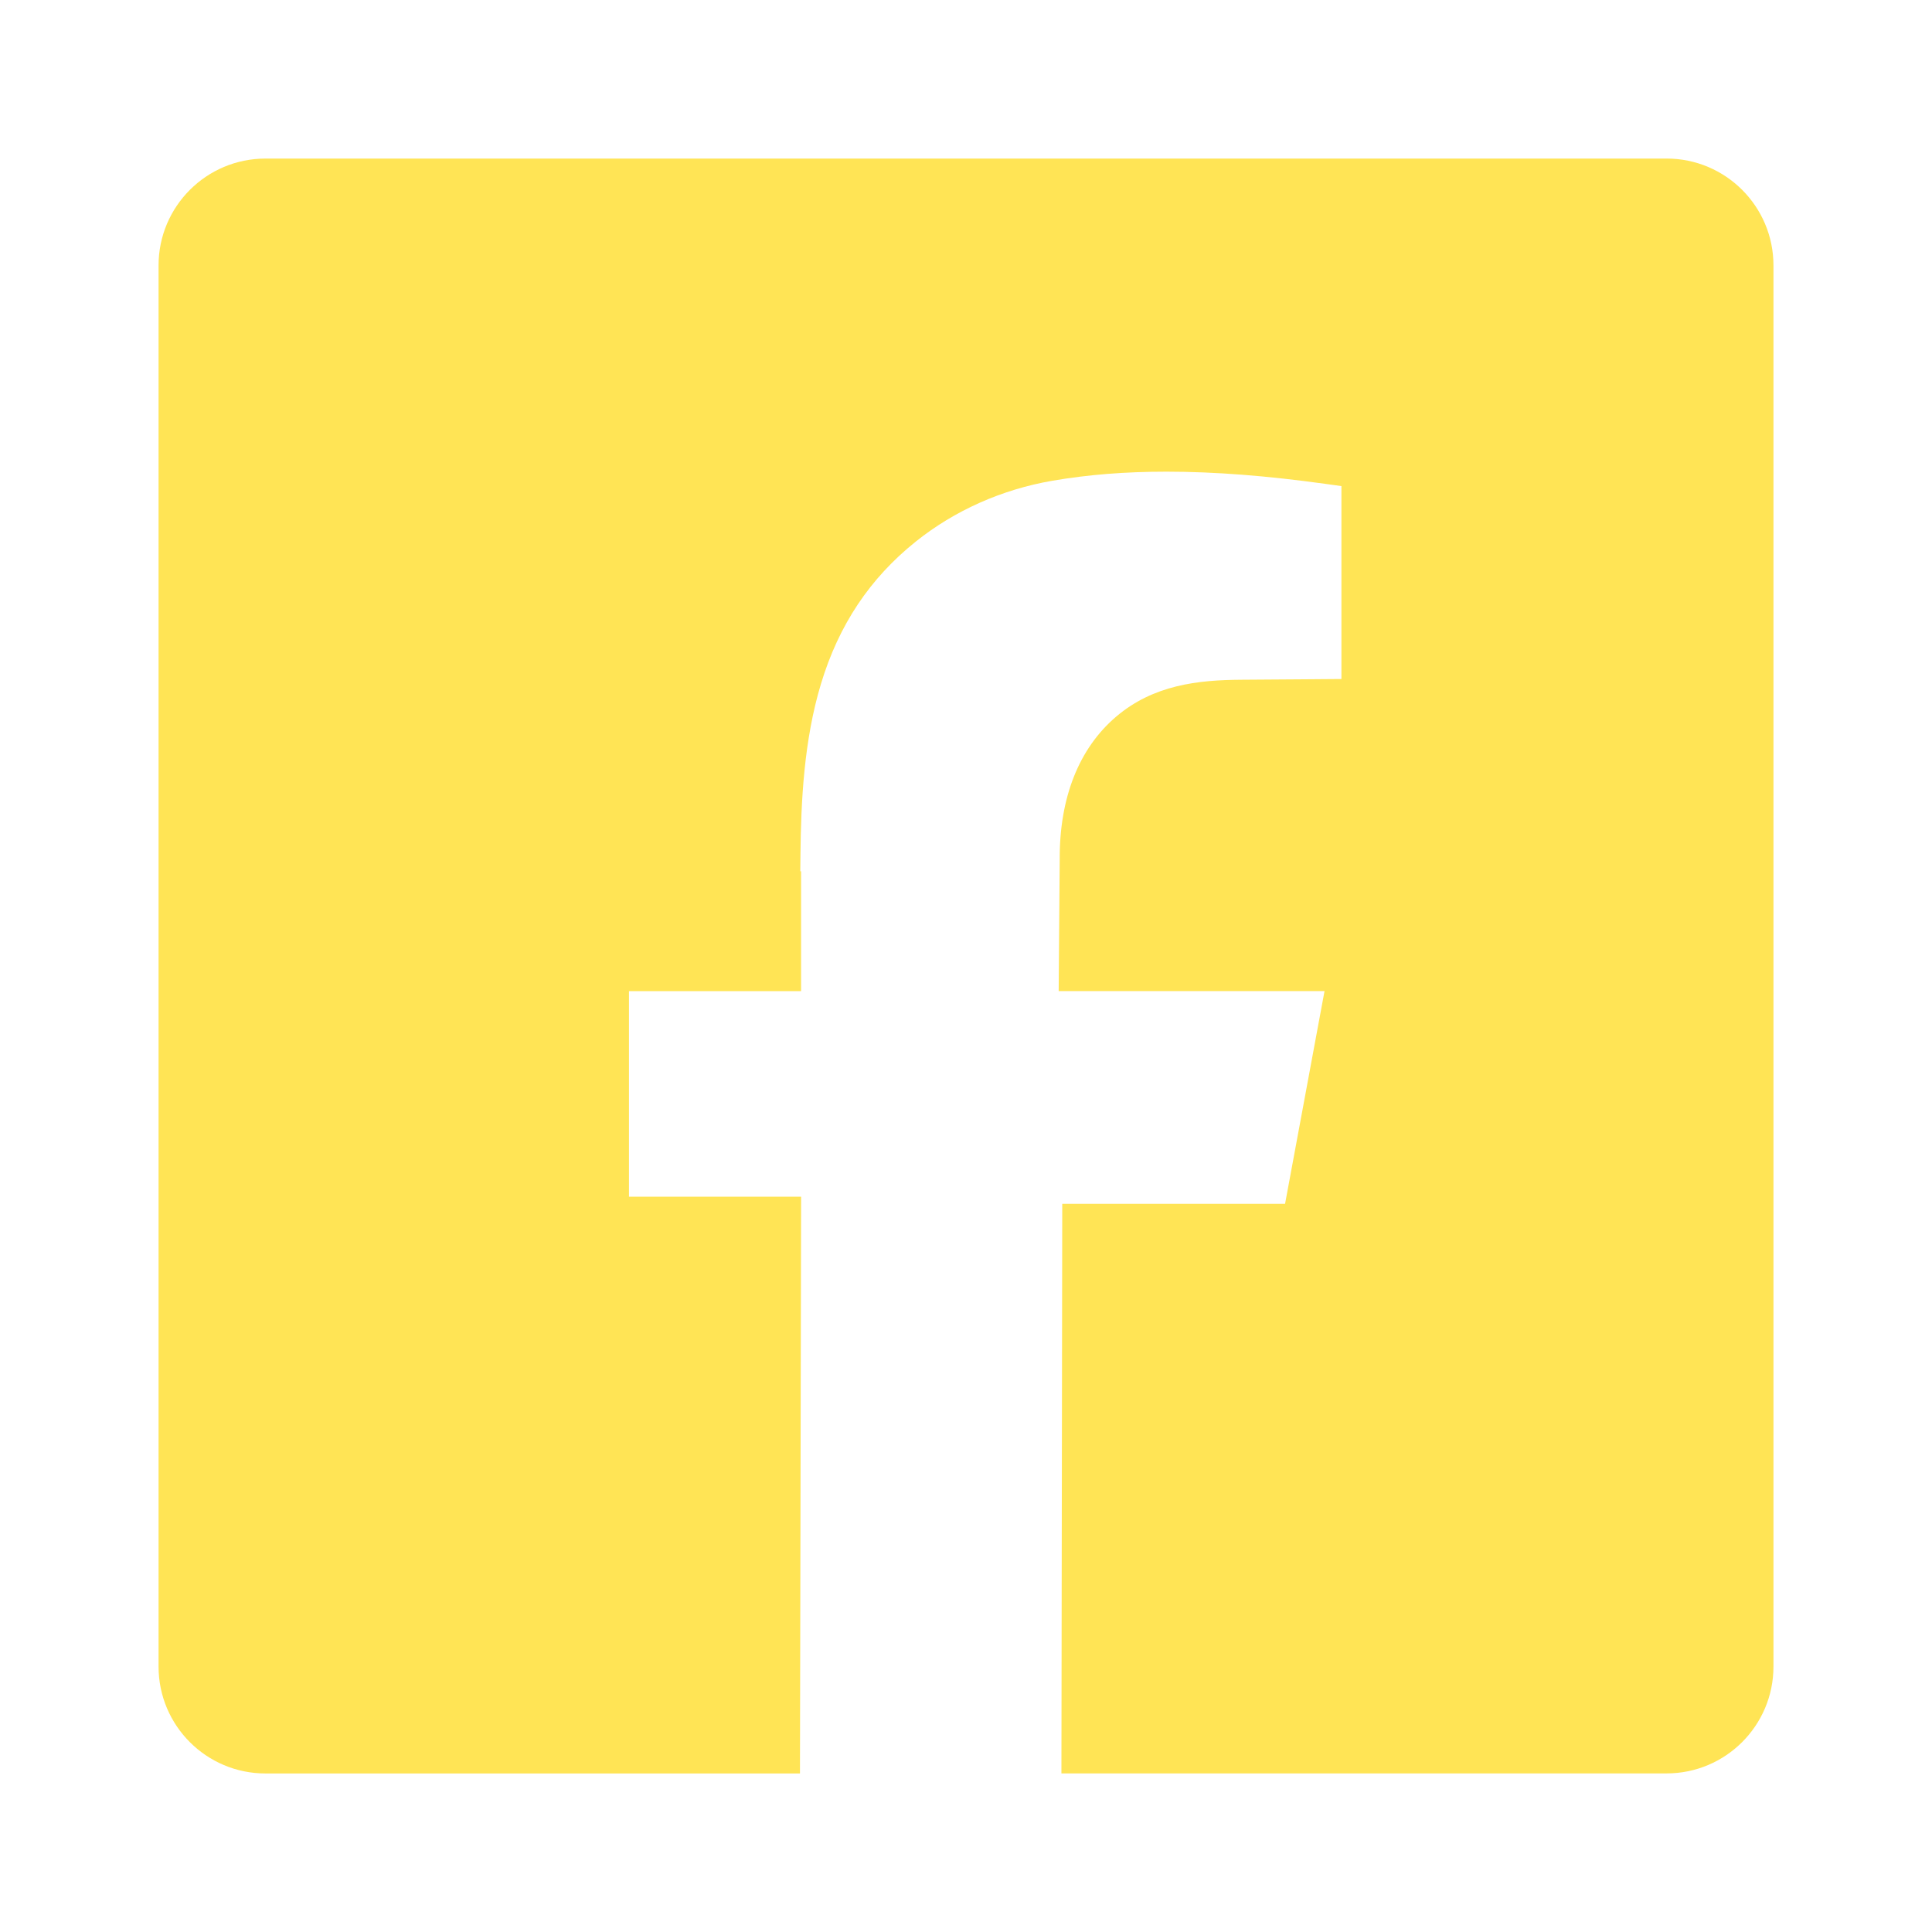 <?xml version="1.0" encoding="UTF-8"?>
<svg id="Layer_1" data-name="Layer 1" xmlns="http://www.w3.org/2000/svg" viewBox="0 0 1000 1000">
  <defs>
    <style>
      .cls-1 {
        fill: #ffe455;
      }
    </style>
  </defs>
  <path class="cls-1" d="M862.61,82.08H137.39c-30.55,0-55.32,24.77-55.32,55.32v725.22c0,30.55,24.77,55.32,55.32,55.32h276.67l.59-298.54h-89.09v-106.39h89.07v-62.03h-.4l.09-8.86c.28-27.16,1.75-58.87,10.61-88.16,9.22-30.51,25.29-54.61,49.12-73.68,20.07-16.06,44.49-26.93,70.61-31.44,18.43-3.17,37.78-4.71,59.14-4.71,24.82,0,51.96,2.1,82.96,6.42l7.56,1.05v99.85l-20.7.16-31.27.22c-22.12.16-45.27,2.59-64.7,19.16-19.23,16.42-29.31,41.96-29.15,73.84l-.45,57.21-.08,10.95h137.6l-20.42,110.1h-115.33l-.43,294.82h313.23c30.55,0,55.32-24.77,55.32-55.32V137.39c0-30.55-24.77-55.32-55.32-55.32Z"/>
</svg>